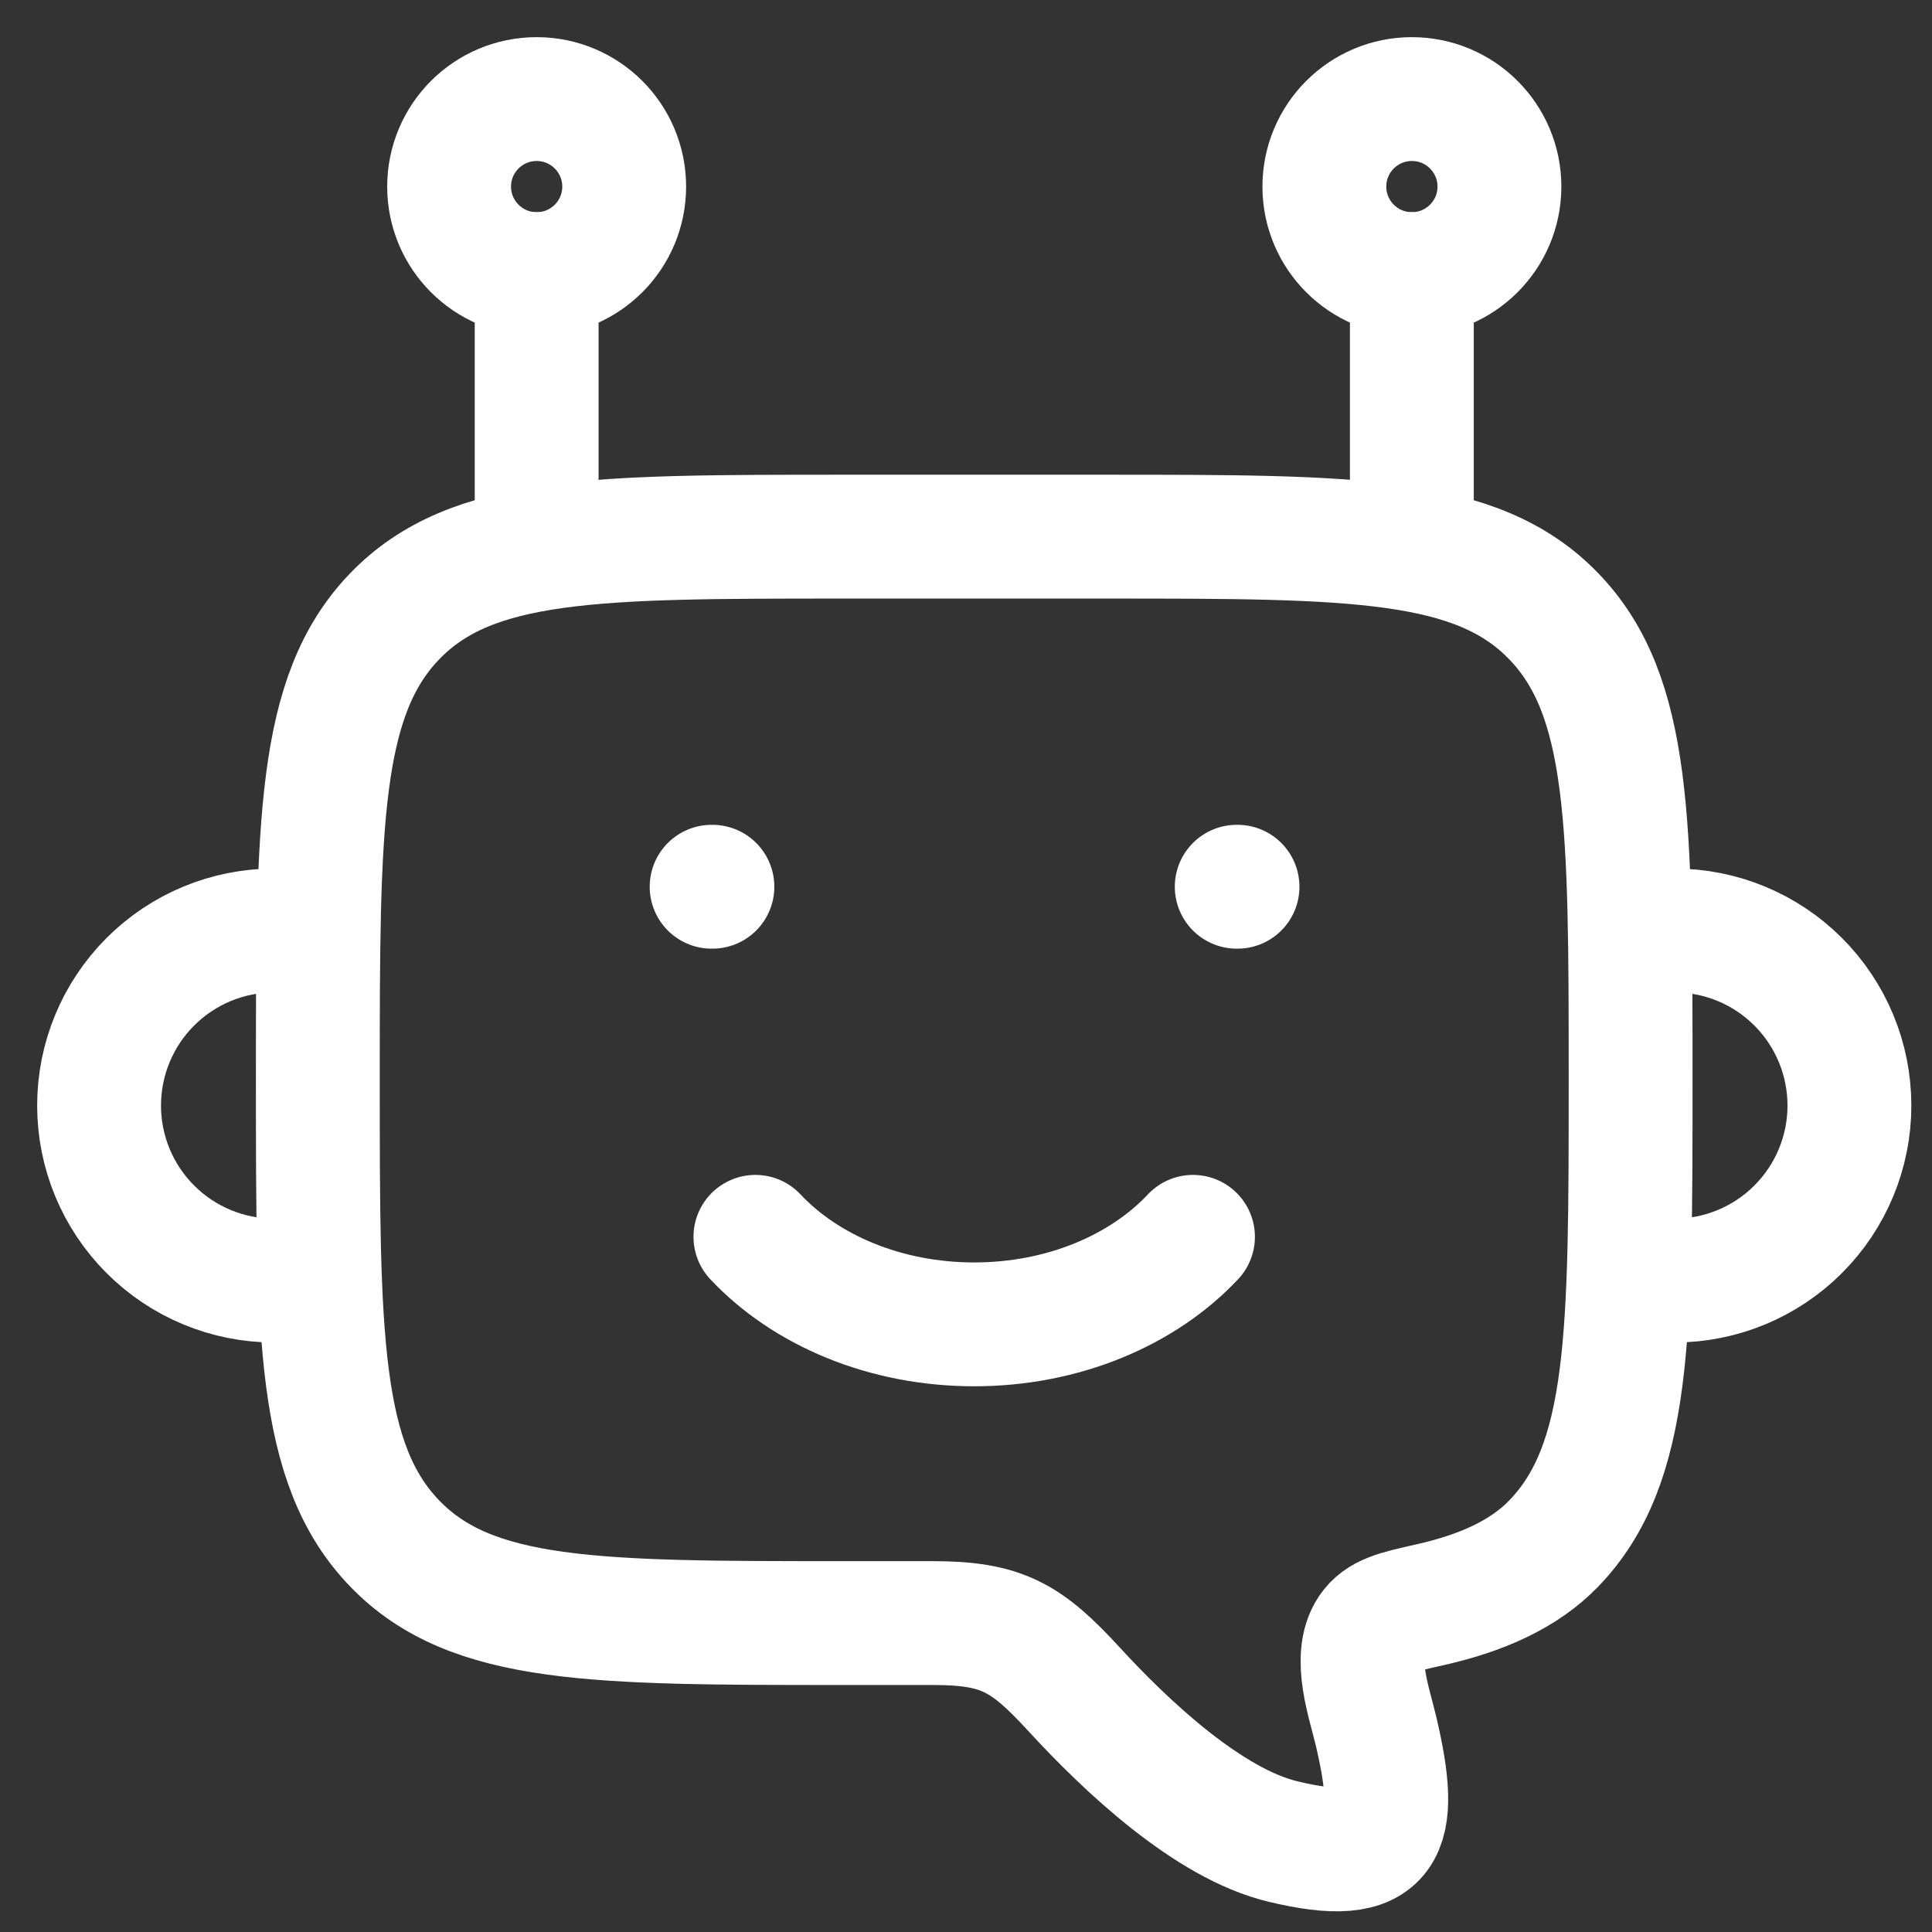 <?xml version="1.0" encoding="UTF-8"?> <svg xmlns="http://www.w3.org/2000/svg" width="39" height="39" viewBox="0 0 39 39" fill="none"><rect x="0" y="0" width="39" height="39" fill="#333333" stroke="none"/><path d="M5.533 25.85C4.596 25.85 3.698 25.478 3.035 24.815C2.372 24.152 2 23.254 2 22.317C2 21.379 2.372 20.481 3.035 19.818C3.698 19.155 4.596 18.783 5.533 18.783M33.8 25.85C34.737 25.85 35.636 25.478 36.298 24.815C36.961 24.152 37.333 23.254 37.333 22.317C37.333 21.379 36.961 20.481 36.298 19.818C35.636 19.155 34.737 18.783 33.8 18.783M10.833 10.833V5.533M28.5 10.833V5.533" stroke="white" stroke-width="2.5" stroke-linecap="round" stroke-linejoin="round"></path><path d="M10.833 5.533C11.809 5.533 12.6 4.742 12.6 3.767C12.6 2.791 11.809 2 10.833 2C9.857 2 9.066 2.791 9.066 3.767C9.066 4.742 9.857 5.533 10.833 5.533Z" stroke="white" stroke-width="2.5" stroke-linecap="round" stroke-linejoin="round"></path><path d="M28.501 5.533C29.477 5.533 30.268 4.742 30.268 3.767C30.268 2.791 29.477 2 28.501 2C27.525 2 26.734 2.791 26.734 3.767C26.734 4.742 27.525 5.533 28.501 5.533Z" stroke="white" stroke-width="2.5" stroke-linecap="round" stroke-linejoin="round"></path><path d="M22.316 10.833H17.016C12.02 10.833 9.52 10.833 7.969 12.439C6.418 14.045 6.416 16.629 6.416 21.799C6.416 26.968 6.416 29.553 7.969 31.159C9.52 32.764 12.02 32.764 17.016 32.764H18.827C20.226 32.764 20.719 33.052 21.683 34.102C22.749 35.263 24.399 36.812 25.892 37.172C28.014 37.685 28.252 36.976 27.779 34.953C27.644 34.377 27.307 33.457 27.662 32.92C27.862 32.62 28.192 32.545 28.854 32.397C29.898 32.164 30.761 31.782 31.363 31.159C32.916 29.551 32.916 26.968 32.916 21.799C32.916 16.629 32.916 14.045 31.363 12.439C29.812 10.833 27.312 10.833 22.316 10.833Z" stroke="white" stroke-width="2.5" stroke-linecap="round" stroke-linejoin="round"></path><path d="M15.249 24.967C16.256 26.039 17.86 26.734 19.665 26.734C21.471 26.734 23.075 26.039 24.082 24.967M14.381 17.9H14.365M24.981 17.9H24.965" stroke="white" stroke-width="2.5" stroke-linecap="round" stroke-linejoin="round"></path></svg> 